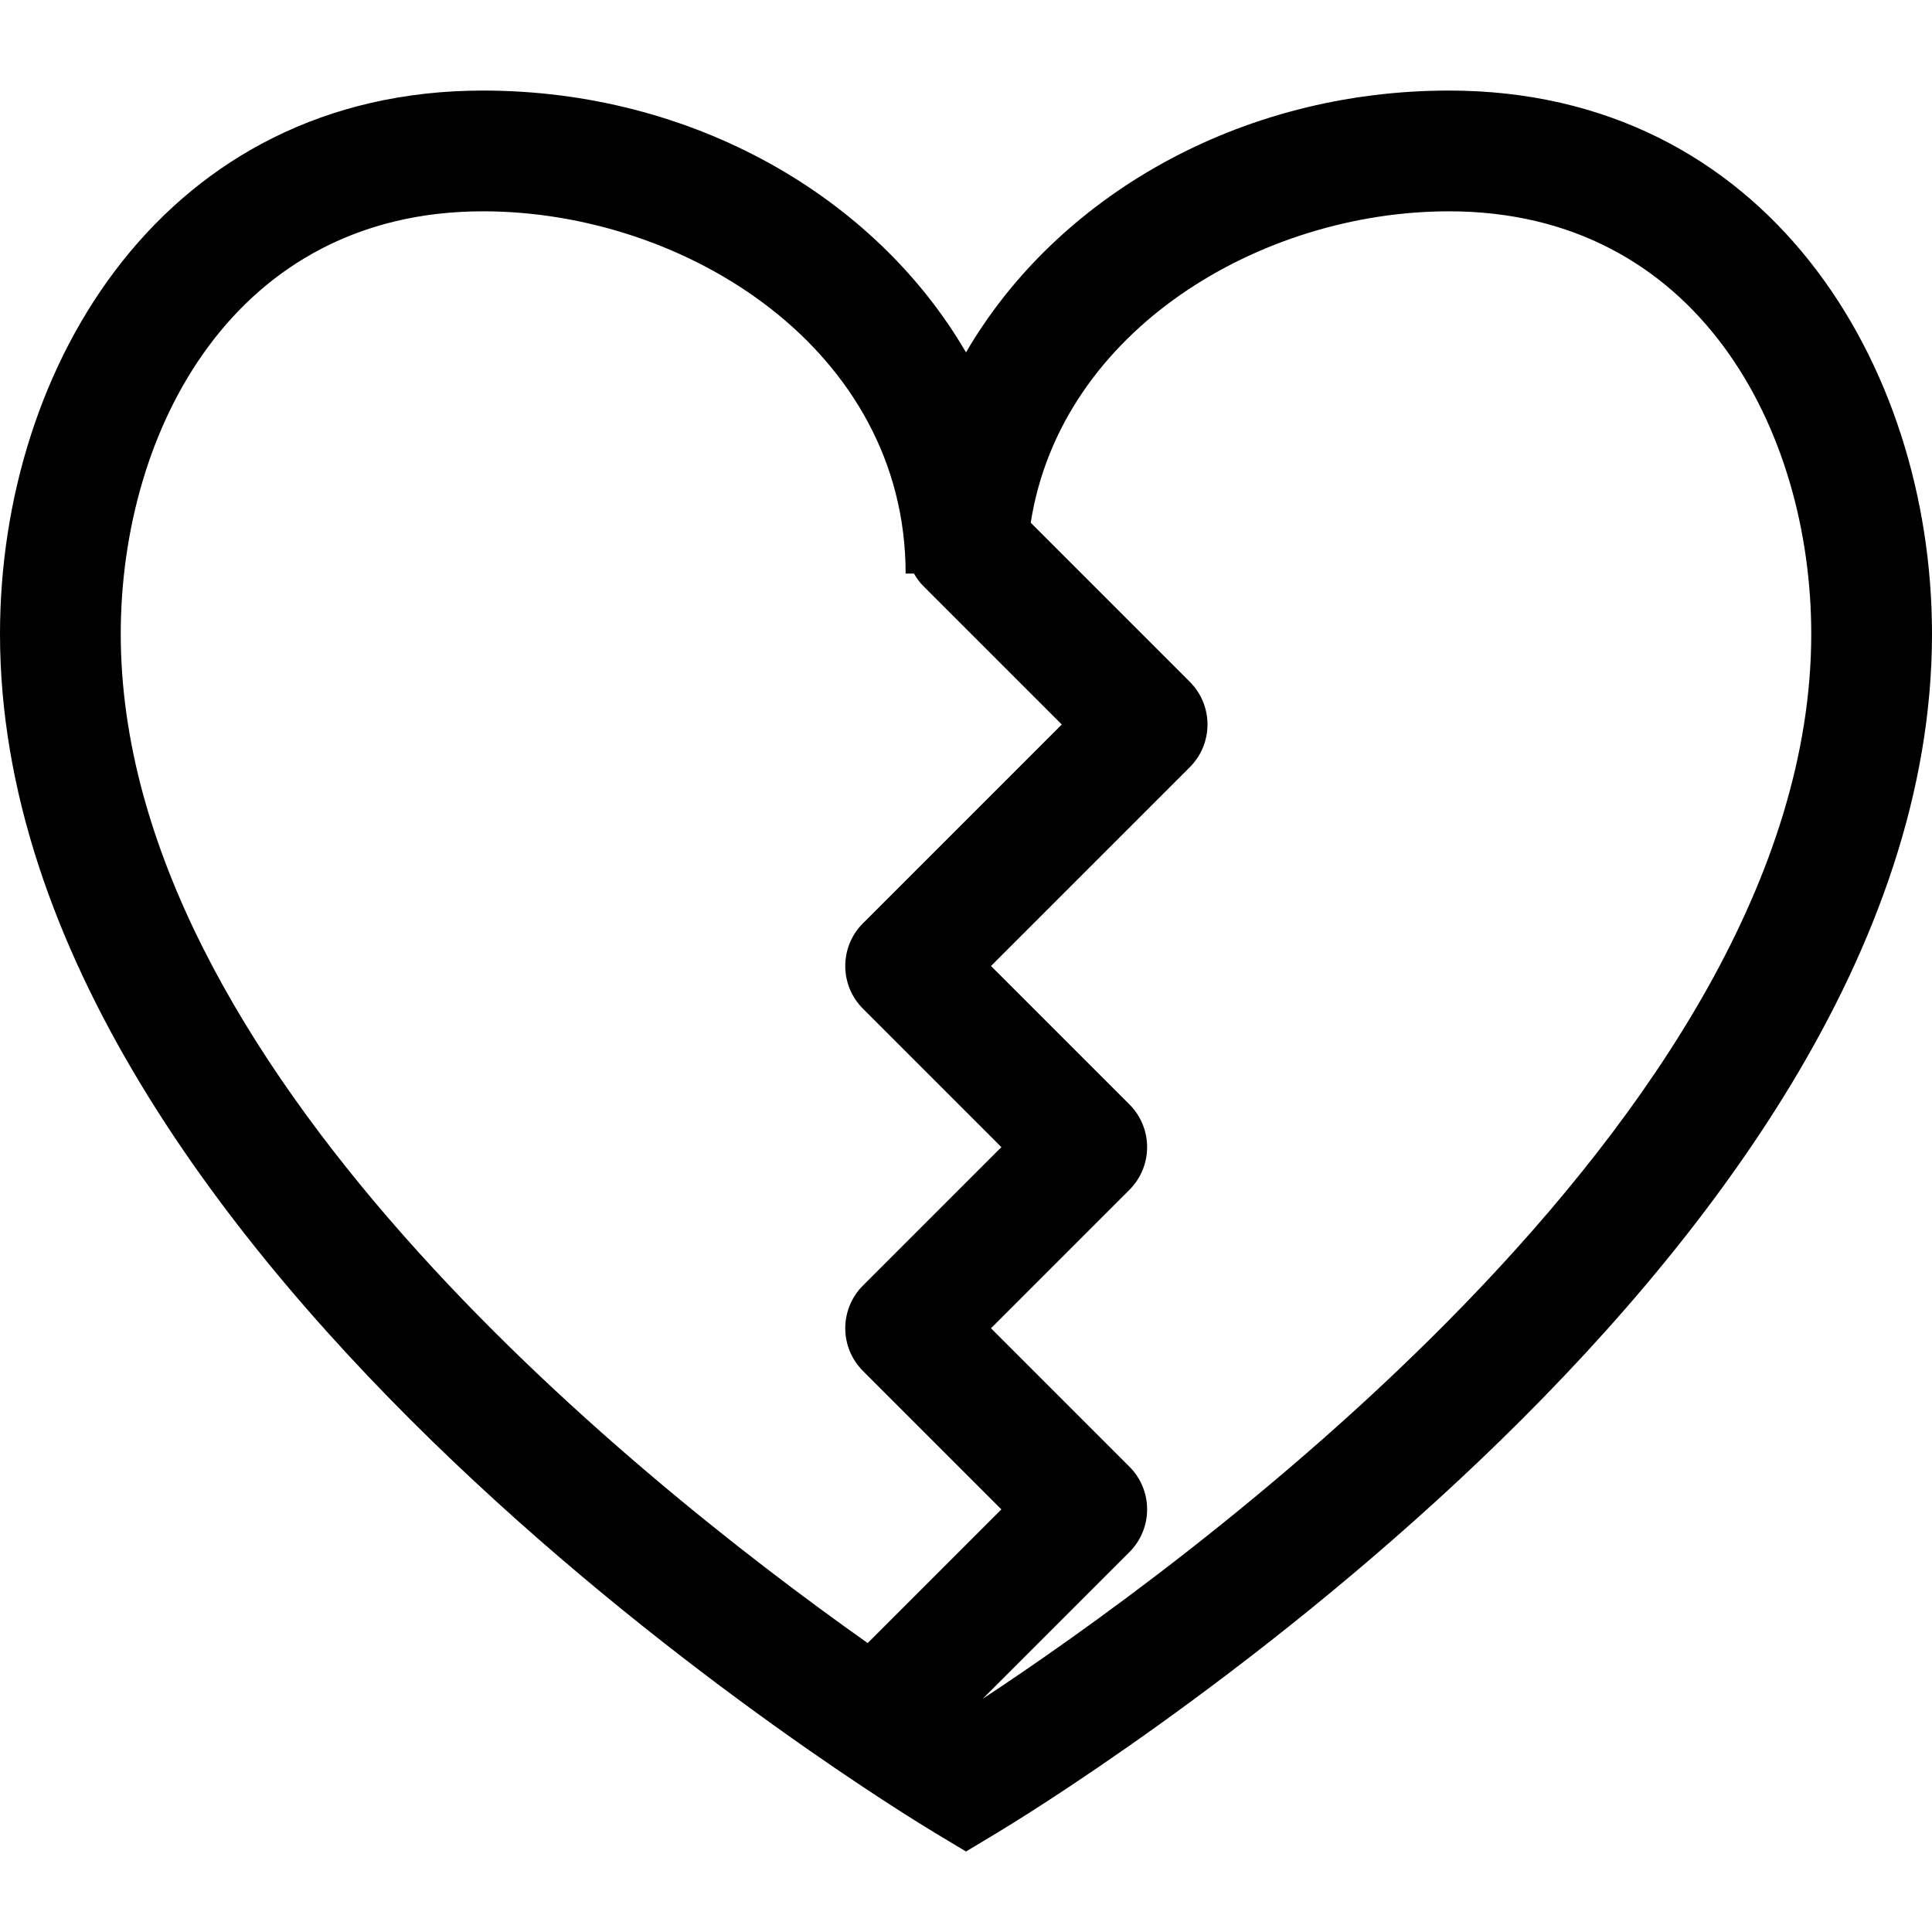<?xml version="1.0" encoding="utf-8"?>
<!-- Скачано с сайта svg4.ru / Downloaded from svg4.ru -->
<!DOCTYPE svg PUBLIC "-//W3C//DTD SVG 1.1//EN" "http://www.w3.org/Graphics/SVG/1.1/DTD/svg11.dtd">
<svg fill="#000000" version="1.1" id="Ebene_1" xmlns="http://www.w3.org/2000/svg" xmlns:xlink="http://www.w3.org/1999/xlink" 
	 width="800px" height="800px" viewBox="0 0 64 64" enable-background="new 0 0 64 64" xml:space="preserve">
<g>
	<path d="M30.971,60.715L32,61.333l1.029-0.618C34.294,59.956,64,41.892,64,21c0-8.945-5.496-18-16-18
		c-6.957,0-13.005,3.527-16,8.674C29.005,6.527,22.957,3,16,3C5.496,3,0,12.055,0,21C0,41.892,29.706,59.956,30.971,60.715z M48,7
		c8.245,0,12,7.257,12,14c0,16.07-21.384,31.285-27.446,35.274l4.86-4.86c0.781-0.781,0.781-2.047,0-2.828L32.828,44l4.586-4.586
		c0.781-0.781,0.781-2.047,0-2.828L32.828,32l6.586-6.586c0.781-0.781,0.781-2.047,0-2.828l-5.27-5.27C35.15,10.903,41.795,7,48,7z
		 M16,7c6.733,0,14,4.588,14,12h0.276c0.086,0.147,0.184,0.288,0.31,0.414L35.172,24l-6.586,6.586c-0.781,0.781-0.781,2.047,0,2.828
		L33.172,38l-4.586,4.586c-0.781,0.781-0.781,2.047,0,2.828L33.172,50l-4.429,4.429C20.67,48.718,4,35.209,4,21
		C4,14.257,7.755,7,16,7z"/>
</g>
</svg>